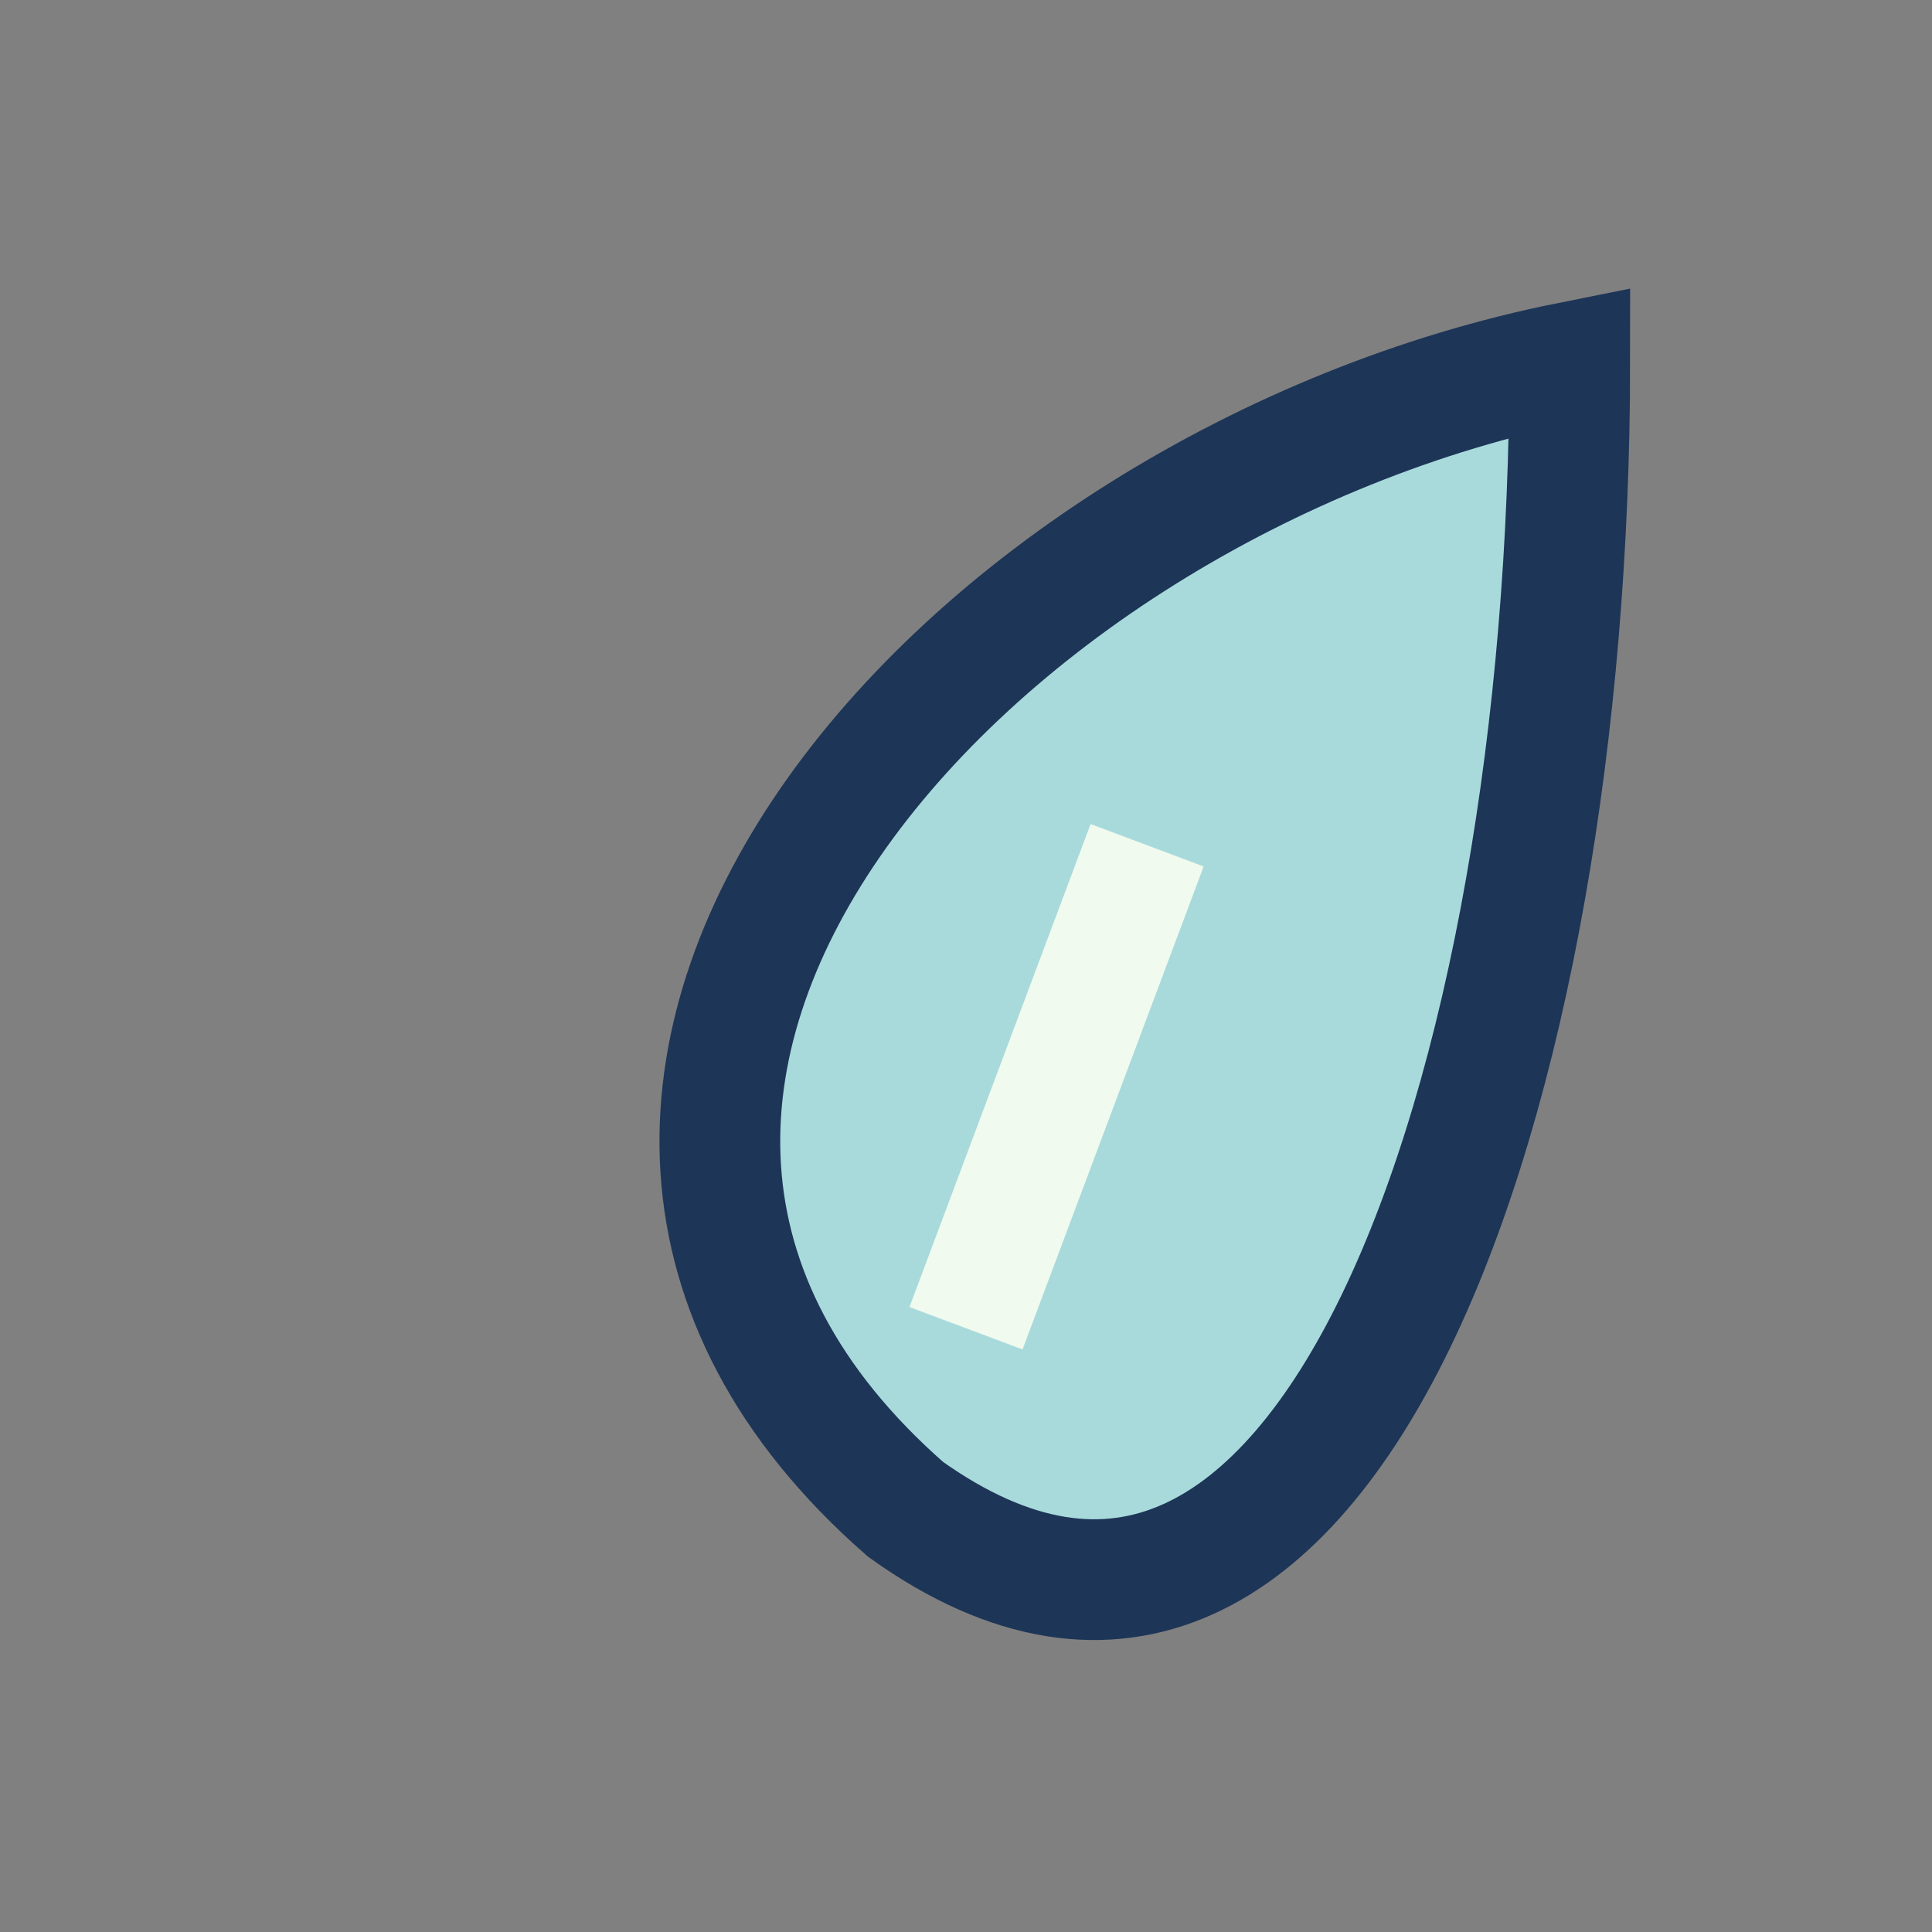 <?xml version="1.0" encoding="UTF-8"?>
<svg xmlns="http://www.w3.org/2000/svg" width="32" height="32" viewBox="0 0 32 32"><rect x="0" y="0" width="32" height="32" fill="#808080" stroke="none"/><path d="M26 6C16 8 7 18 15 25c7 5 11-7 11-19z" fill="#A8DADC" stroke="#1D3557" stroke-width="2"/><path d="M19 14l-3 8" stroke="#F1FAEE" stroke-width="2"/></svg>